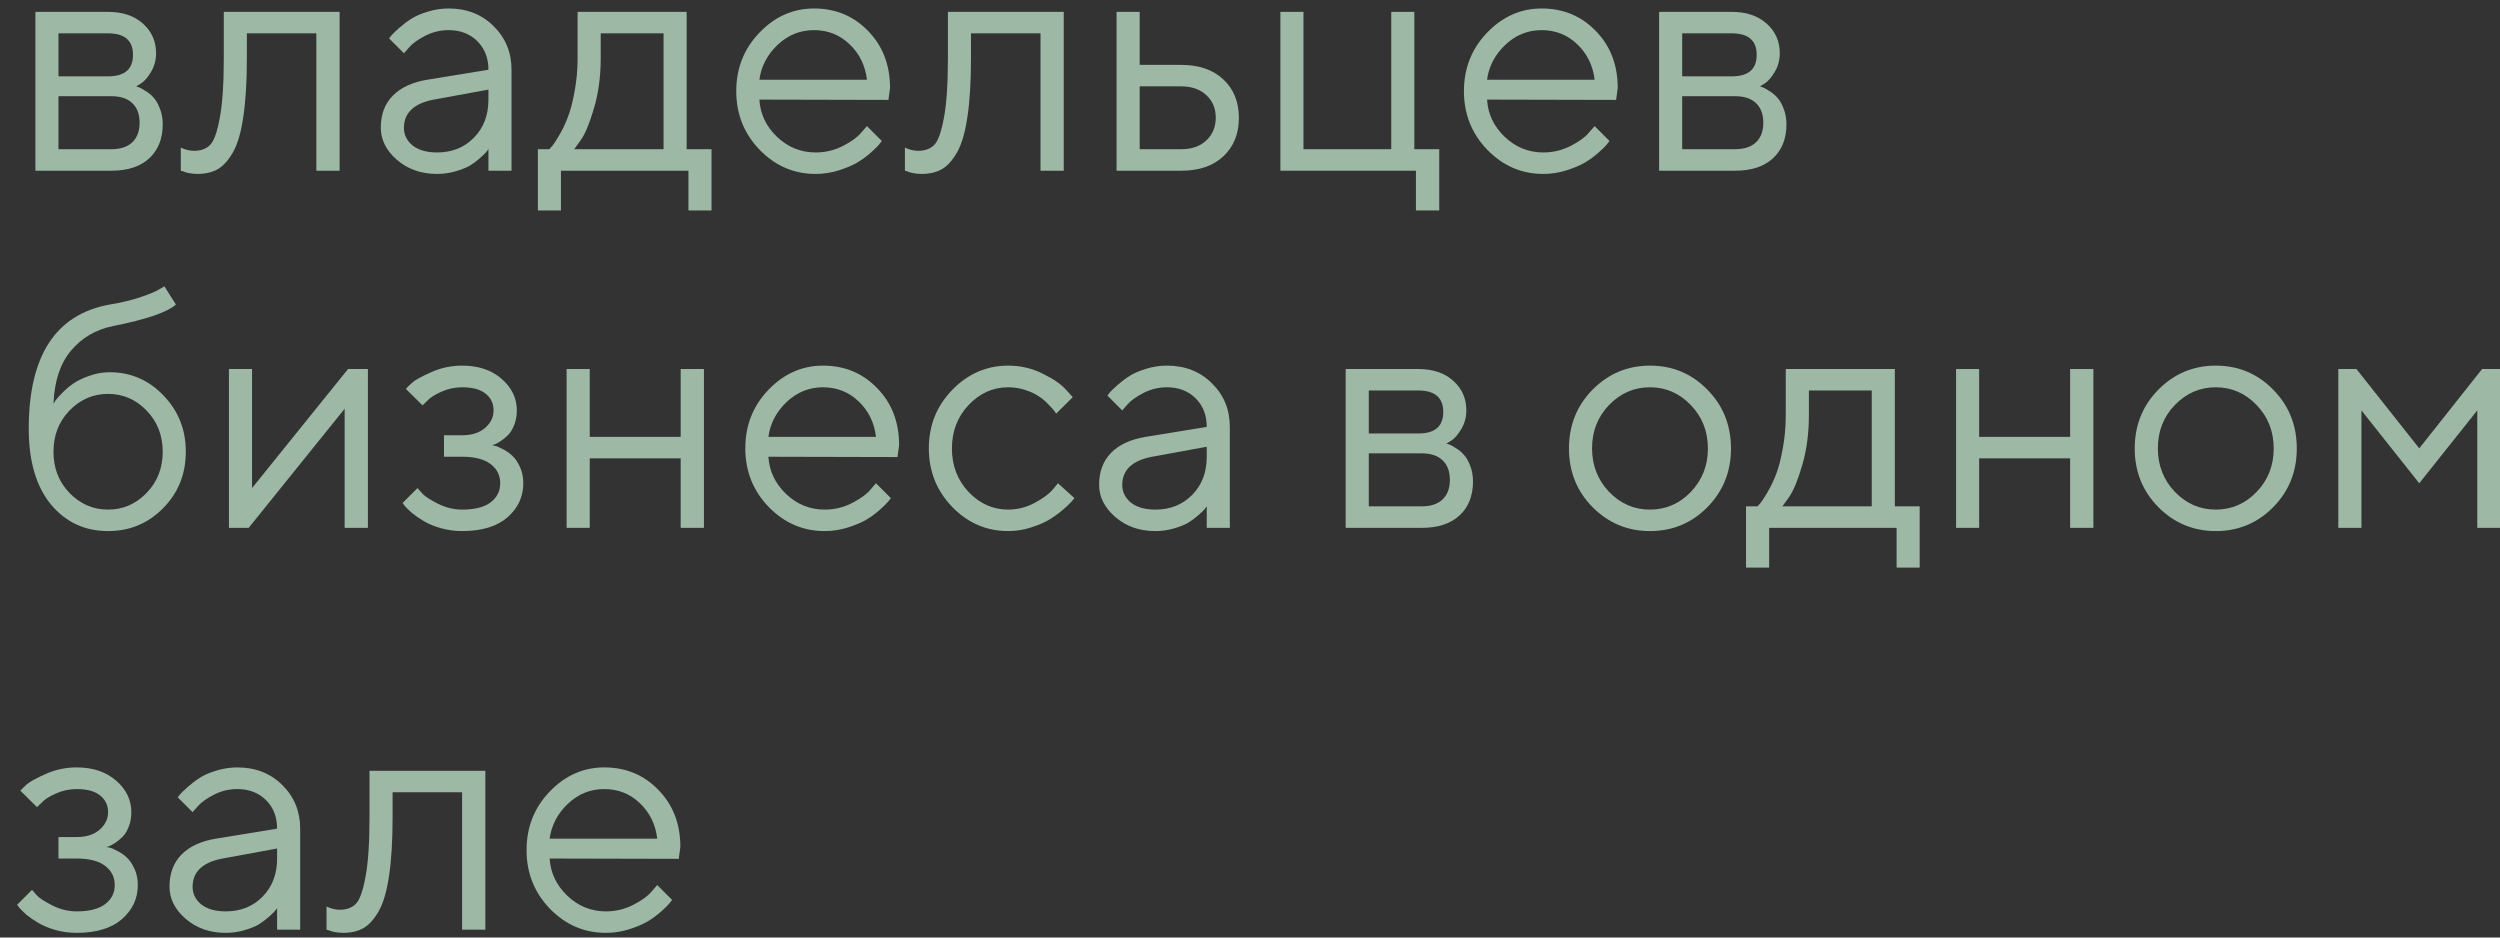 <?xml version="1.0" encoding="UTF-8"?> <svg xmlns="http://www.w3.org/2000/svg" width="56" height="21" viewBox="0 0 56 21" fill="none"><rect x="0" y="0" width="56" height="21" fill="#333333" stroke="none"/><path d="M0.793 0.266H2.421C2.747 0.266 3.008 0.354 3.203 0.53C3.398 0.704 3.496 0.925 3.496 1.193C3.496 1.345 3.459 1.483 3.384 1.609C3.312 1.732 3.238 1.817 3.163 1.866L3.051 1.934C3.065 1.939 3.086 1.946 3.113 1.956C3.141 1.966 3.19 1.992 3.257 2.036C3.327 2.077 3.388 2.126 3.438 2.184C3.491 2.24 3.538 2.32 3.579 2.427C3.623 2.533 3.645 2.652 3.645 2.785C3.645 3.106 3.544 3.359 3.344 3.545C3.144 3.731 2.862 3.824 2.497 3.824H0.793V0.266ZM2.497 2.155H1.31V3.342H2.497C2.7 3.342 2.856 3.29 2.964 3.187C3.073 3.083 3.127 2.937 3.127 2.749C3.127 2.561 3.073 2.415 2.964 2.311C2.856 2.207 2.7 2.155 2.497 2.155ZM2.421 1.71C2.793 1.71 2.979 1.55 2.979 1.229C2.979 0.908 2.793 0.747 2.421 0.747H1.31V1.71H2.421Z" fill="#D7FFE3" fill-opacity="0.65"></path><path d="M5.013 0.266H7.607V3.824H7.086V0.747H5.53V1.305C5.53 1.828 5.503 2.265 5.45 2.615C5.4 2.962 5.323 3.228 5.219 3.411C5.115 3.592 5 3.719 4.875 3.791C4.75 3.861 4.598 3.896 4.419 3.896C4.359 3.896 4.297 3.89 4.234 3.878C4.174 3.866 4.129 3.853 4.101 3.838L4.05 3.824V3.306C4.149 3.354 4.248 3.378 4.347 3.378C4.499 3.378 4.618 3.335 4.705 3.248C4.792 3.161 4.864 2.961 4.922 2.647C4.982 2.334 5.013 1.886 5.013 1.305V0.266Z" fill="#D7FFE3" fill-opacity="0.65"></path><path d="M9.569 1.786L10.941 1.562C10.941 1.299 10.857 1.085 10.691 0.921C10.524 0.757 10.311 0.675 10.05 0.675C9.862 0.675 9.685 0.718 9.518 0.805C9.354 0.89 9.235 0.977 9.16 1.066L9.048 1.193L8.715 0.86C8.729 0.84 8.749 0.816 8.773 0.787C8.799 0.756 8.855 0.703 8.939 0.628C9.026 0.551 9.117 0.482 9.211 0.422C9.305 0.361 9.428 0.308 9.58 0.262C9.734 0.214 9.891 0.19 10.05 0.19C10.456 0.19 10.791 0.322 11.056 0.585C11.324 0.848 11.458 1.173 11.458 1.562V3.824H10.941V3.342C10.931 3.357 10.915 3.377 10.893 3.404C10.874 3.428 10.828 3.473 10.756 3.538C10.686 3.6 10.61 3.657 10.528 3.708C10.446 3.756 10.337 3.799 10.202 3.838C10.069 3.877 9.932 3.896 9.79 3.896C9.435 3.896 9.136 3.791 8.892 3.581C8.651 3.371 8.53 3.131 8.53 2.861C8.53 2.564 8.619 2.325 8.798 2.144C8.977 1.961 9.234 1.842 9.569 1.786ZM9.79 3.415C10.125 3.415 10.4 3.305 10.615 3.085C10.832 2.866 10.941 2.581 10.941 2.231V2.007L9.717 2.231C9.273 2.316 9.05 2.526 9.048 2.861C9.048 3.02 9.113 3.153 9.243 3.259C9.376 3.363 9.558 3.415 9.79 3.415Z" fill="#D7FFE3" fill-opacity="0.65"></path><path d="M15.938 3.342V4.714H15.421V3.824H12.565V4.714H12.048V3.342H12.305C12.319 3.328 12.341 3.304 12.37 3.27C12.401 3.234 12.453 3.154 12.526 3.031C12.598 2.908 12.662 2.775 12.717 2.633C12.775 2.488 12.826 2.296 12.869 2.057C12.915 1.816 12.938 1.565 12.938 1.305V0.266H15.381V3.342H15.938ZM13.456 0.747V1.305C13.456 1.71 13.406 2.082 13.307 2.419C13.208 2.757 13.11 2.996 13.011 3.136L12.862 3.342H14.864V0.747H13.456Z" fill="#D7FFE3" fill-opacity="0.65"></path><path d="M19.901 2.238L17.01 2.231C17.029 2.552 17.16 2.83 17.404 3.064C17.65 3.298 17.939 3.415 18.269 3.415C18.491 3.415 18.697 3.365 18.888 3.266C19.078 3.167 19.214 3.068 19.293 2.969L19.42 2.825L19.753 3.158C19.738 3.177 19.717 3.205 19.688 3.241C19.661 3.275 19.601 3.334 19.507 3.418C19.415 3.5 19.315 3.574 19.206 3.639C19.1 3.702 18.962 3.761 18.79 3.816C18.621 3.869 18.448 3.896 18.269 3.896C17.784 3.896 17.367 3.716 17.017 3.357C16.667 2.995 16.492 2.557 16.492 2.043C16.492 1.529 16.665 1.092 17.01 0.733C17.357 0.371 17.765 0.19 18.233 0.19C18.718 0.19 19.123 0.359 19.449 0.697C19.774 1.032 19.937 1.457 19.937 1.971L19.901 2.238ZM19.029 0.99C18.809 0.78 18.544 0.675 18.233 0.675C17.922 0.675 17.65 0.785 17.419 1.004C17.187 1.224 17.051 1.484 17.01 1.786H19.42C19.381 1.465 19.251 1.2 19.029 0.99Z" fill="#D7FFE3" fill-opacity="0.65"></path><path d="M21.233 0.266H23.828V3.824H23.307V0.747H21.75V1.305C21.75 1.828 21.724 2.265 21.671 2.615C21.62 2.962 21.543 3.228 21.439 3.411C21.335 3.592 21.221 3.719 21.096 3.791C20.97 3.861 20.818 3.896 20.64 3.896C20.579 3.896 20.518 3.89 20.455 3.878C20.395 3.866 20.35 3.853 20.321 3.838L20.27 3.824V3.306C20.369 3.354 20.468 3.378 20.567 3.378C20.719 3.378 20.838 3.335 20.925 3.248C21.012 3.161 21.085 2.961 21.142 2.647C21.203 2.334 21.233 1.886 21.233 1.305V0.266Z" fill="#D7FFE3" fill-opacity="0.65"></path><path d="M25.529 3.342H26.462C26.694 3.342 26.88 3.277 27.02 3.147C27.162 3.014 27.233 2.844 27.233 2.637C27.233 2.429 27.162 2.26 27.02 2.13C26.88 2 26.692 1.934 26.455 1.934H25.529V3.342ZM27.403 1.779C27.635 1.996 27.751 2.283 27.751 2.64C27.751 2.995 27.636 3.281 27.407 3.498C27.178 3.715 26.863 3.824 26.462 3.824H25.011V0.266H25.529V1.453H26.455C26.856 1.453 27.172 1.562 27.403 1.779Z" fill="#D7FFE3" fill-opacity="0.65"></path><path d="M28.681 3.824V0.266H29.198V3.342H31.164V0.266H31.681V3.342H32.239V4.714H31.717V3.824H28.681Z" fill="#D7FFE3" fill-opacity="0.65"></path><path d="M36.201 2.238L33.31 2.231C33.329 2.552 33.461 2.83 33.704 3.064C33.95 3.298 34.239 3.415 34.569 3.415C34.791 3.415 34.997 3.365 35.188 3.266C35.379 3.167 35.514 3.068 35.593 2.969L35.72 2.825L36.053 3.158C36.038 3.177 36.017 3.205 35.988 3.241C35.961 3.275 35.901 3.334 35.807 3.418C35.715 3.5 35.615 3.574 35.506 3.639C35.4 3.702 35.261 3.761 35.09 3.816C34.921 3.869 34.748 3.896 34.569 3.896C34.084 3.896 33.667 3.716 33.317 3.357C32.967 2.995 32.792 2.557 32.792 2.043C32.792 1.529 32.965 1.092 33.31 0.733C33.657 0.371 34.065 0.19 34.533 0.19C35.018 0.19 35.423 0.359 35.749 0.697C36.075 1.032 36.237 1.457 36.237 1.971L36.201 2.238ZM35.329 0.99C35.109 0.78 34.844 0.675 34.533 0.675C34.222 0.675 33.95 0.785 33.719 1.004C33.487 1.224 33.351 1.484 33.31 1.786H35.72C35.681 1.465 35.551 1.2 35.329 0.99Z" fill="#D7FFE3" fill-opacity="0.65"></path><path d="M37.164 0.266H38.792C39.118 0.266 39.379 0.354 39.574 0.53C39.77 0.704 39.867 0.925 39.867 1.193C39.867 1.345 39.83 1.483 39.755 1.609C39.683 1.732 39.609 1.817 39.534 1.866L39.422 1.934C39.437 1.939 39.457 1.946 39.484 1.956C39.513 1.966 39.561 1.992 39.629 2.036C39.699 2.077 39.759 2.126 39.809 2.184C39.862 2.24 39.91 2.32 39.951 2.427C39.994 2.533 40.016 2.652 40.016 2.785C40.016 3.106 39.916 3.359 39.715 3.545C39.515 3.731 39.233 3.824 38.868 3.824H37.164V0.266ZM38.868 2.155H37.681V3.342H38.868C39.071 3.342 39.227 3.29 39.335 3.187C39.444 3.083 39.498 2.937 39.498 2.749C39.498 2.561 39.444 2.415 39.335 2.311C39.227 2.207 39.071 2.155 38.868 2.155ZM38.792 1.71C39.164 1.71 39.35 1.55 39.35 1.229C39.35 0.908 39.164 0.747 38.792 0.747H37.681V1.71H38.792Z" fill="#D7FFE3" fill-opacity="0.65"></path><path d="M4.162 10.119C4.162 10.618 3.993 11.039 3.655 11.382C3.318 11.725 2.906 11.896 2.421 11.896C1.898 11.896 1.471 11.697 1.14 11.299C0.81 10.898 0.644 10.332 0.644 9.601C0.644 7.966 1.249 7.039 2.457 6.822C2.72 6.779 2.954 6.722 3.16 6.652C3.365 6.582 3.502 6.524 3.572 6.478L3.681 6.413L3.941 6.822C3.743 6.996 3.274 7.156 2.533 7.303C2.143 7.383 1.827 7.569 1.585 7.861C1.346 8.15 1.217 8.545 1.198 9.044C1.208 9.025 1.223 9 1.245 8.968C1.269 8.934 1.319 8.879 1.393 8.802C1.471 8.722 1.555 8.651 1.647 8.588C1.739 8.525 1.857 8.469 2.001 8.418C2.149 8.365 2.301 8.338 2.457 8.338C2.928 8.338 3.33 8.512 3.663 8.86C3.996 9.205 4.162 9.624 4.162 10.119ZM1.556 9.196C1.317 9.445 1.198 9.752 1.198 10.119C1.198 10.486 1.317 10.793 1.556 11.042C1.798 11.29 2.086 11.415 2.421 11.415C2.757 11.415 3.044 11.29 3.283 11.042C3.524 10.793 3.645 10.486 3.645 10.119C3.645 9.752 3.524 9.445 3.283 9.196C3.044 8.948 2.757 8.823 2.421 8.823C2.086 8.823 1.798 8.948 1.556 9.196Z" fill="#D7FFE3" fill-opacity="0.65"></path><path d="M7.796 8.266H8.241V11.824H7.72V9.156L5.57 11.824H5.128V8.266H5.646V10.933L7.796 8.266Z" fill="#D7FFE3" fill-opacity="0.65"></path><path d="M11.577 9.193C11.577 9.311 11.558 9.418 11.52 9.515C11.483 9.611 11.438 9.687 11.382 9.743C11.329 9.796 11.273 9.842 11.216 9.88C11.16 9.916 11.114 9.942 11.078 9.956L11.02 9.971C11.039 9.975 11.065 9.981 11.096 9.989C11.13 9.996 11.185 10.02 11.263 10.061C11.342 10.1 11.412 10.148 11.473 10.206C11.535 10.261 11.592 10.343 11.643 10.452C11.696 10.56 11.722 10.685 11.722 10.825C11.722 11.126 11.604 11.381 11.367 11.588C11.131 11.793 10.793 11.896 10.354 11.896C10.185 11.896 10.025 11.874 9.873 11.831C9.723 11.787 9.598 11.736 9.496 11.675C9.395 11.615 9.307 11.555 9.232 11.494C9.16 11.431 9.106 11.378 9.069 11.335L9.019 11.266L9.352 10.933C9.381 10.967 9.421 11.012 9.471 11.067C9.524 11.123 9.638 11.195 9.811 11.284C9.985 11.371 10.166 11.415 10.354 11.415C10.636 11.415 10.849 11.36 10.991 11.252C11.133 11.143 11.205 11.001 11.205 10.825C11.205 10.646 11.132 10.503 10.988 10.394C10.845 10.286 10.634 10.231 10.354 10.231H9.945V9.75H10.354C10.566 9.75 10.737 9.696 10.864 9.587C10.992 9.476 11.056 9.345 11.056 9.193C11.056 9.038 10.997 8.914 10.879 8.82C10.761 8.723 10.586 8.675 10.354 8.675C10.19 8.675 10.033 8.709 9.884 8.776C9.737 8.841 9.632 8.909 9.569 8.979L9.464 9.08L9.091 8.711C9.125 8.673 9.174 8.624 9.24 8.566C9.305 8.509 9.446 8.431 9.663 8.335C9.88 8.238 10.111 8.19 10.354 8.19C10.716 8.19 11.011 8.289 11.237 8.487C11.464 8.685 11.577 8.92 11.577 9.193Z" fill="#D7FFE3" fill-opacity="0.65"></path><path d="M15.247 11.824V10.267H13.21V11.824H12.692V8.266H13.21V9.786H15.247V8.266H15.768V11.824H15.247Z" fill="#D7FFE3" fill-opacity="0.65"></path><path d="M20.104 10.238L17.212 10.231C17.232 10.552 17.363 10.829 17.607 11.064C17.853 11.298 18.141 11.415 18.472 11.415C18.694 11.415 18.9 11.365 19.09 11.266C19.281 11.167 19.416 11.068 19.496 10.97L19.622 10.825L19.956 11.158C19.941 11.177 19.919 11.205 19.89 11.241C19.864 11.275 19.803 11.334 19.709 11.418C19.618 11.5 19.518 11.574 19.409 11.639C19.303 11.702 19.164 11.761 18.993 11.816C18.824 11.869 18.65 11.896 18.472 11.896C17.987 11.896 17.569 11.716 17.22 11.357C16.87 10.995 16.695 10.557 16.695 10.043C16.695 9.529 16.867 9.092 17.212 8.733C17.56 8.371 17.967 8.19 18.436 8.19C18.92 8.19 19.326 8.359 19.651 8.697C19.977 9.032 20.14 9.457 20.14 9.971L20.104 10.238ZM19.232 8.99C19.012 8.78 18.747 8.675 18.436 8.675C18.124 8.675 17.853 8.785 17.621 9.004C17.39 9.224 17.253 9.484 17.212 9.786H19.622C19.584 9.465 19.454 9.2 19.232 8.99Z" fill="#D7FFE3" fill-opacity="0.65"></path><path d="M21.331 11.357C20.981 10.995 20.806 10.557 20.806 10.043C20.806 9.529 20.981 9.092 21.331 8.733C21.683 8.371 22.1 8.19 22.583 8.19C22.86 8.19 23.119 8.25 23.357 8.371C23.599 8.489 23.771 8.607 23.875 8.726L24.03 8.896L23.658 9.265C23.648 9.25 23.634 9.23 23.614 9.203C23.595 9.177 23.552 9.129 23.484 9.059C23.419 8.989 23.348 8.928 23.27 8.878C23.193 8.825 23.093 8.778 22.97 8.737C22.847 8.696 22.718 8.675 22.583 8.675C22.243 8.675 21.947 8.808 21.696 9.073C21.448 9.336 21.323 9.661 21.323 10.047C21.323 10.43 21.448 10.755 21.696 11.02C21.947 11.283 22.243 11.415 22.583 11.415C22.79 11.415 22.987 11.365 23.173 11.266C23.359 11.167 23.494 11.068 23.578 10.97L23.698 10.825L24.067 11.158C24.052 11.177 24.029 11.205 23.998 11.241C23.969 11.275 23.906 11.334 23.81 11.418C23.713 11.5 23.612 11.574 23.506 11.639C23.4 11.702 23.262 11.761 23.093 11.816C22.927 11.869 22.757 11.896 22.583 11.896C22.098 11.896 21.68 11.716 21.331 11.357Z" fill="#D7FFE3" fill-opacity="0.65"></path><path d="M25.659 9.786L27.031 9.562C27.031 9.299 26.947 9.085 26.781 8.921C26.614 8.757 26.401 8.675 26.14 8.675C25.952 8.675 25.775 8.718 25.608 8.805C25.444 8.89 25.325 8.977 25.25 9.066L25.138 9.193L24.805 8.86C24.819 8.84 24.839 8.816 24.863 8.787C24.889 8.756 24.945 8.703 25.029 8.628C25.116 8.551 25.207 8.482 25.301 8.422C25.395 8.361 25.518 8.308 25.67 8.262C25.824 8.214 25.981 8.19 26.14 8.19C26.546 8.19 26.881 8.322 27.146 8.585C27.414 8.848 27.548 9.173 27.548 9.562V11.824H27.031V11.342C27.021 11.357 27.005 11.377 26.984 11.404C26.964 11.428 26.919 11.473 26.846 11.538C26.776 11.6 26.7 11.657 26.618 11.708C26.536 11.756 26.427 11.799 26.292 11.838C26.16 11.877 26.022 11.896 25.88 11.896C25.525 11.896 25.226 11.791 24.982 11.581C24.741 11.371 24.62 11.131 24.62 10.861C24.62 10.564 24.71 10.325 24.888 10.144C25.067 9.961 25.324 9.842 25.659 9.786ZM25.88 11.415C26.215 11.415 26.49 11.305 26.705 11.085C26.922 10.866 27.031 10.581 27.031 10.231V10.007L25.807 10.231C25.363 10.316 25.14 10.525 25.138 10.861C25.138 11.02 25.203 11.153 25.333 11.259C25.466 11.363 25.648 11.415 25.88 11.415Z" fill="#D7FFE3" fill-opacity="0.65"></path><path d="M30.143 8.266H31.772C32.097 8.266 32.358 8.354 32.553 8.53C32.749 8.704 32.846 8.925 32.846 9.193C32.846 9.345 32.809 9.483 32.734 9.609C32.662 9.732 32.588 9.817 32.514 9.866L32.401 9.934C32.416 9.939 32.436 9.947 32.463 9.956C32.492 9.966 32.54 9.992 32.608 10.036C32.678 10.077 32.738 10.126 32.788 10.184C32.842 10.24 32.889 10.32 32.93 10.427C32.973 10.533 32.995 10.652 32.995 10.785C32.995 11.106 32.895 11.359 32.694 11.545C32.494 11.731 32.212 11.824 31.848 11.824H30.143V8.266ZM31.848 10.155H30.661V11.342H31.848C32.05 11.342 32.206 11.29 32.314 11.187C32.423 11.083 32.477 10.937 32.477 10.749C32.477 10.56 32.423 10.415 32.314 10.311C32.206 10.207 32.05 10.155 31.848 10.155ZM31.772 9.71C32.143 9.71 32.329 9.55 32.329 9.229C32.329 8.908 32.143 8.747 31.772 8.747H30.661V9.71H31.772Z" fill="#D7FFE3" fill-opacity="0.65"></path><path d="M37.873 11.02C38.129 10.755 38.257 10.43 38.257 10.047C38.257 9.661 38.129 9.336 37.873 9.073C37.62 8.808 37.315 8.675 36.958 8.675C36.603 8.675 36.298 8.808 36.042 9.073C35.789 9.336 35.662 9.659 35.662 10.043C35.662 10.424 35.789 10.749 36.042 11.017C36.298 11.282 36.603 11.415 36.958 11.415C37.315 11.415 37.62 11.283 37.873 11.02ZM35.673 11.36C35.321 11.003 35.145 10.565 35.145 10.047C35.145 9.525 35.321 9.086 35.673 8.729C36.028 8.37 36.457 8.19 36.961 8.19C37.465 8.19 37.894 8.37 38.246 8.729C38.598 9.086 38.774 9.525 38.774 10.047C38.774 10.565 38.598 11.003 38.246 11.36C37.894 11.717 37.465 11.896 36.961 11.896C36.457 11.896 36.028 11.717 35.673 11.36Z" fill="#D7FFE3" fill-opacity="0.65"></path><path d="M43.001 11.342V12.714H42.484V11.824H39.629V12.714H39.111V11.342H39.368C39.382 11.328 39.404 11.304 39.433 11.27C39.464 11.234 39.516 11.154 39.589 11.031C39.661 10.908 39.725 10.775 39.781 10.633C39.838 10.488 39.889 10.296 39.932 10.057C39.978 9.816 40.001 9.565 40.001 9.305V8.266H42.444V11.342H43.001ZM40.519 8.747V9.305C40.519 9.71 40.469 10.082 40.37 10.419C40.272 10.757 40.173 10.996 40.074 11.136L39.925 11.342H41.927V8.747H40.519Z" fill="#D7FFE3" fill-opacity="0.65"></path><path d="M46.371 11.824V10.267H44.333V11.824H43.816V8.266H44.333V9.786H46.371V8.266H46.892V11.824H46.371Z" fill="#D7FFE3" fill-opacity="0.65"></path><path d="M50.547 11.02C50.803 10.755 50.931 10.43 50.931 10.047C50.931 9.661 50.803 9.336 50.547 9.073C50.294 8.808 49.989 8.675 49.632 8.675C49.277 8.675 48.972 8.808 48.716 9.073C48.462 9.336 48.336 9.659 48.336 10.043C48.336 10.424 48.462 10.749 48.716 11.017C48.972 11.282 49.277 11.415 49.632 11.415C49.989 11.415 50.294 11.283 50.547 11.02ZM48.347 11.36C47.995 11.003 47.818 10.565 47.818 10.047C47.818 9.525 47.995 9.086 48.347 8.729C48.701 8.37 49.131 8.19 49.635 8.19C50.139 8.19 50.568 8.37 50.92 8.729C51.272 9.086 51.448 9.525 51.448 10.047C51.448 10.565 51.272 11.003 50.92 11.36C50.568 11.717 50.139 11.896 49.635 11.896C49.131 11.896 48.701 11.717 48.347 11.36Z" fill="#D7FFE3" fill-opacity="0.65"></path><path d="M55.491 9.193L54.191 10.825L52.896 9.193V11.824H52.378V8.266H52.784L54.191 10.043L55.599 8.266H56.008V11.824H55.491V9.193Z" fill="#D7FFE3" fill-opacity="0.65"></path><path d="M2.942 18.192C2.942 18.311 2.923 18.418 2.885 18.515C2.848 18.611 2.803 18.687 2.747 18.743C2.694 18.796 2.638 18.841 2.581 18.88C2.525 18.916 2.479 18.942 2.443 18.956L2.385 18.971C2.404 18.976 2.43 18.982 2.461 18.989C2.495 18.996 2.55 19.02 2.628 19.061C2.707 19.1 2.777 19.148 2.837 19.206C2.9 19.261 2.957 19.343 3.008 19.452C3.061 19.561 3.087 19.685 3.087 19.825C3.087 20.126 2.969 20.381 2.733 20.588C2.496 20.793 2.158 20.896 1.719 20.896C1.55 20.896 1.39 20.874 1.238 20.831C1.088 20.787 0.963 20.735 0.862 20.675C0.76 20.615 0.672 20.555 0.597 20.494C0.525 20.431 0.471 20.378 0.434 20.335L0.384 20.266L0.717 19.933C0.746 19.967 0.786 20.012 0.836 20.067C0.889 20.123 1.003 20.195 1.176 20.284C1.35 20.371 1.531 20.415 1.719 20.415C2.001 20.415 2.214 20.36 2.356 20.252C2.499 20.143 2.57 20.001 2.57 19.825C2.57 19.646 2.497 19.503 2.353 19.394C2.21 19.285 1.999 19.231 1.719 19.231H1.31V18.75H1.719C1.932 18.75 2.102 18.696 2.229 18.587C2.357 18.476 2.421 18.345 2.421 18.192C2.421 18.038 2.362 17.914 2.244 17.82C2.126 17.723 1.951 17.675 1.719 17.675C1.555 17.675 1.398 17.709 1.249 17.776C1.102 17.841 0.997 17.909 0.934 17.979L0.829 18.08L0.456 17.711C0.49 17.673 0.539 17.624 0.605 17.566C0.67 17.509 0.811 17.431 1.028 17.335C1.245 17.238 1.476 17.19 1.719 17.19C2.081 17.19 2.375 17.289 2.602 17.487C2.829 17.685 2.942 17.92 2.942 18.192Z" fill="#D7FFE3" fill-opacity="0.65"></path><path d="M4.835 18.786L6.207 18.562C6.207 18.299 6.124 18.085 5.957 17.921C5.791 17.757 5.577 17.675 5.317 17.675C5.128 17.675 4.951 17.718 4.785 17.805C4.62 17.89 4.501 17.977 4.426 18.066L4.314 18.192L3.981 17.86C3.996 17.84 4.015 17.816 4.039 17.787C4.066 17.756 4.121 17.703 4.205 17.628C4.292 17.551 4.383 17.482 4.477 17.422C4.571 17.361 4.694 17.308 4.846 17.262C5 17.214 5.157 17.19 5.317 17.19C5.722 17.19 6.057 17.322 6.323 17.584C6.59 17.848 6.724 18.173 6.724 18.562V20.824H6.207V20.342C6.197 20.357 6.181 20.377 6.16 20.404C6.14 20.428 6.095 20.473 6.022 20.538C5.952 20.6 5.876 20.657 5.794 20.708C5.712 20.756 5.604 20.799 5.469 20.838C5.336 20.877 5.198 20.896 5.056 20.896C4.701 20.896 4.402 20.791 4.158 20.581C3.917 20.371 3.797 20.131 3.797 19.861C3.797 19.564 3.886 19.325 4.064 19.144C4.243 18.961 4.5 18.841 4.835 18.786ZM5.056 20.415C5.391 20.415 5.666 20.305 5.881 20.085C6.098 19.866 6.207 19.581 6.207 19.231V19.007L4.984 19.231C4.54 19.316 4.316 19.526 4.314 19.861C4.314 20.02 4.379 20.153 4.509 20.259C4.642 20.363 4.824 20.415 5.056 20.415Z" fill="#D7FFE3" fill-opacity="0.65"></path><path d="M8.277 17.266H10.872V20.824H10.351V17.747H8.794V18.305C8.794 18.828 8.768 19.265 8.715 19.615C8.664 19.962 8.587 20.228 8.483 20.411C8.379 20.592 8.265 20.719 8.139 20.791C8.014 20.861 7.862 20.896 7.683 20.896C7.623 20.896 7.562 20.89 7.499 20.878C7.438 20.866 7.394 20.852 7.365 20.838L7.314 20.824V20.306C7.413 20.354 7.512 20.378 7.611 20.378C7.763 20.378 7.882 20.335 7.969 20.248C8.056 20.161 8.129 19.961 8.186 19.647C8.247 19.334 8.277 18.886 8.277 18.305V17.266Z" fill="#D7FFE3" fill-opacity="0.65"></path><path d="M15.204 19.238L12.312 19.231C12.331 19.552 12.463 19.829 12.707 20.064C12.953 20.298 13.241 20.415 13.572 20.415C13.793 20.415 14 20.365 14.19 20.266C14.381 20.167 14.516 20.068 14.596 19.97L14.722 19.825L15.055 20.158C15.041 20.177 15.019 20.205 14.99 20.241C14.964 20.275 14.903 20.334 14.809 20.418C14.717 20.5 14.617 20.574 14.509 20.639C14.403 20.702 14.264 20.761 14.093 20.816C13.924 20.869 13.75 20.896 13.572 20.896C13.087 20.896 12.669 20.716 12.319 20.357C11.97 19.995 11.795 19.557 11.795 19.043C11.795 18.529 11.967 18.092 12.312 17.733C12.659 17.371 13.067 17.19 13.535 17.19C14.02 17.19 14.426 17.359 14.751 17.697C15.077 18.032 15.24 18.457 15.24 18.971L15.204 19.238ZM14.332 17.99C14.112 17.78 13.847 17.675 13.535 17.675C13.224 17.675 12.953 17.785 12.721 18.004C12.489 18.224 12.353 18.485 12.312 18.786H14.722C14.684 18.465 14.553 18.2 14.332 17.99Z" fill="#D7FFE3" fill-opacity="0.65"></path></svg> 
